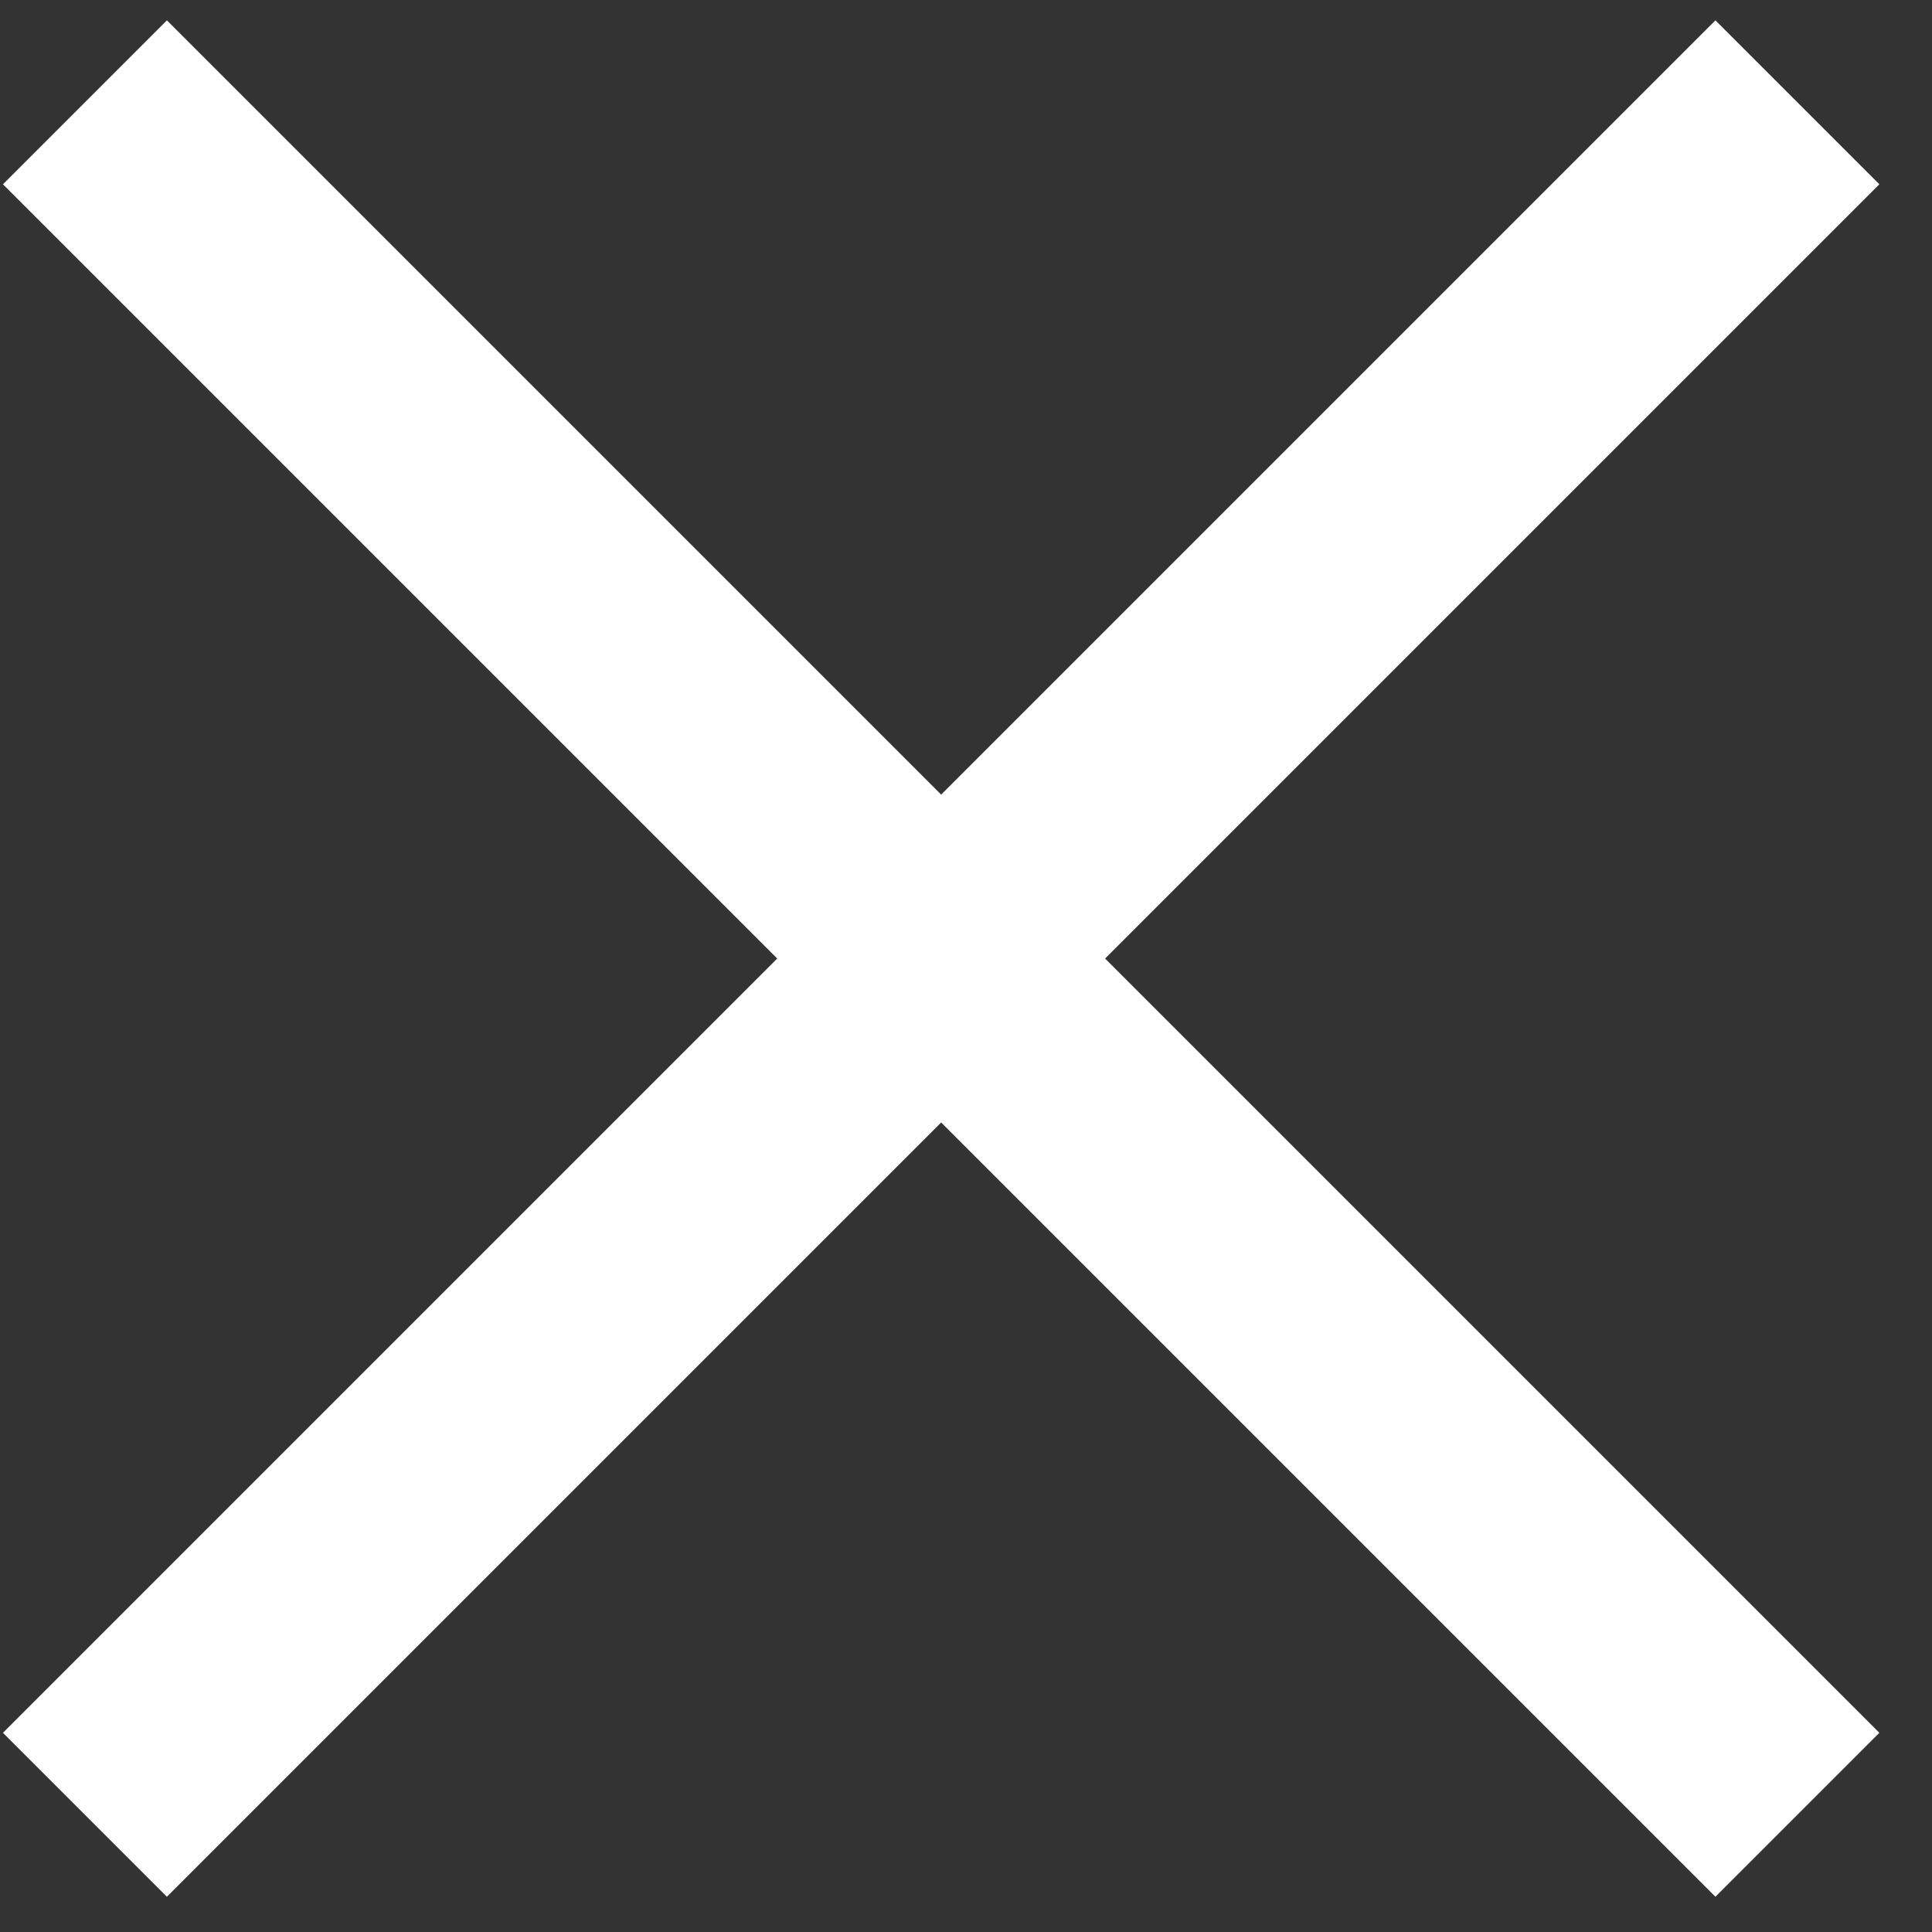 <svg width="25" height="25" viewBox="0 0 25 25" fill="none" xmlns="http://www.w3.org/2000/svg">
<rect x="0" y="0" width="25" height="25" fill="#333333" stroke="none"/>
<path d="M1.099 1.324L23.258 23.483" stroke="white" stroke-width="3" stroke-miterlimit="10"/>
<path d="M1.099 23.483L23.258 1.324" stroke="white" stroke-width="3" stroke-miterlimit="10"/>
</svg>

